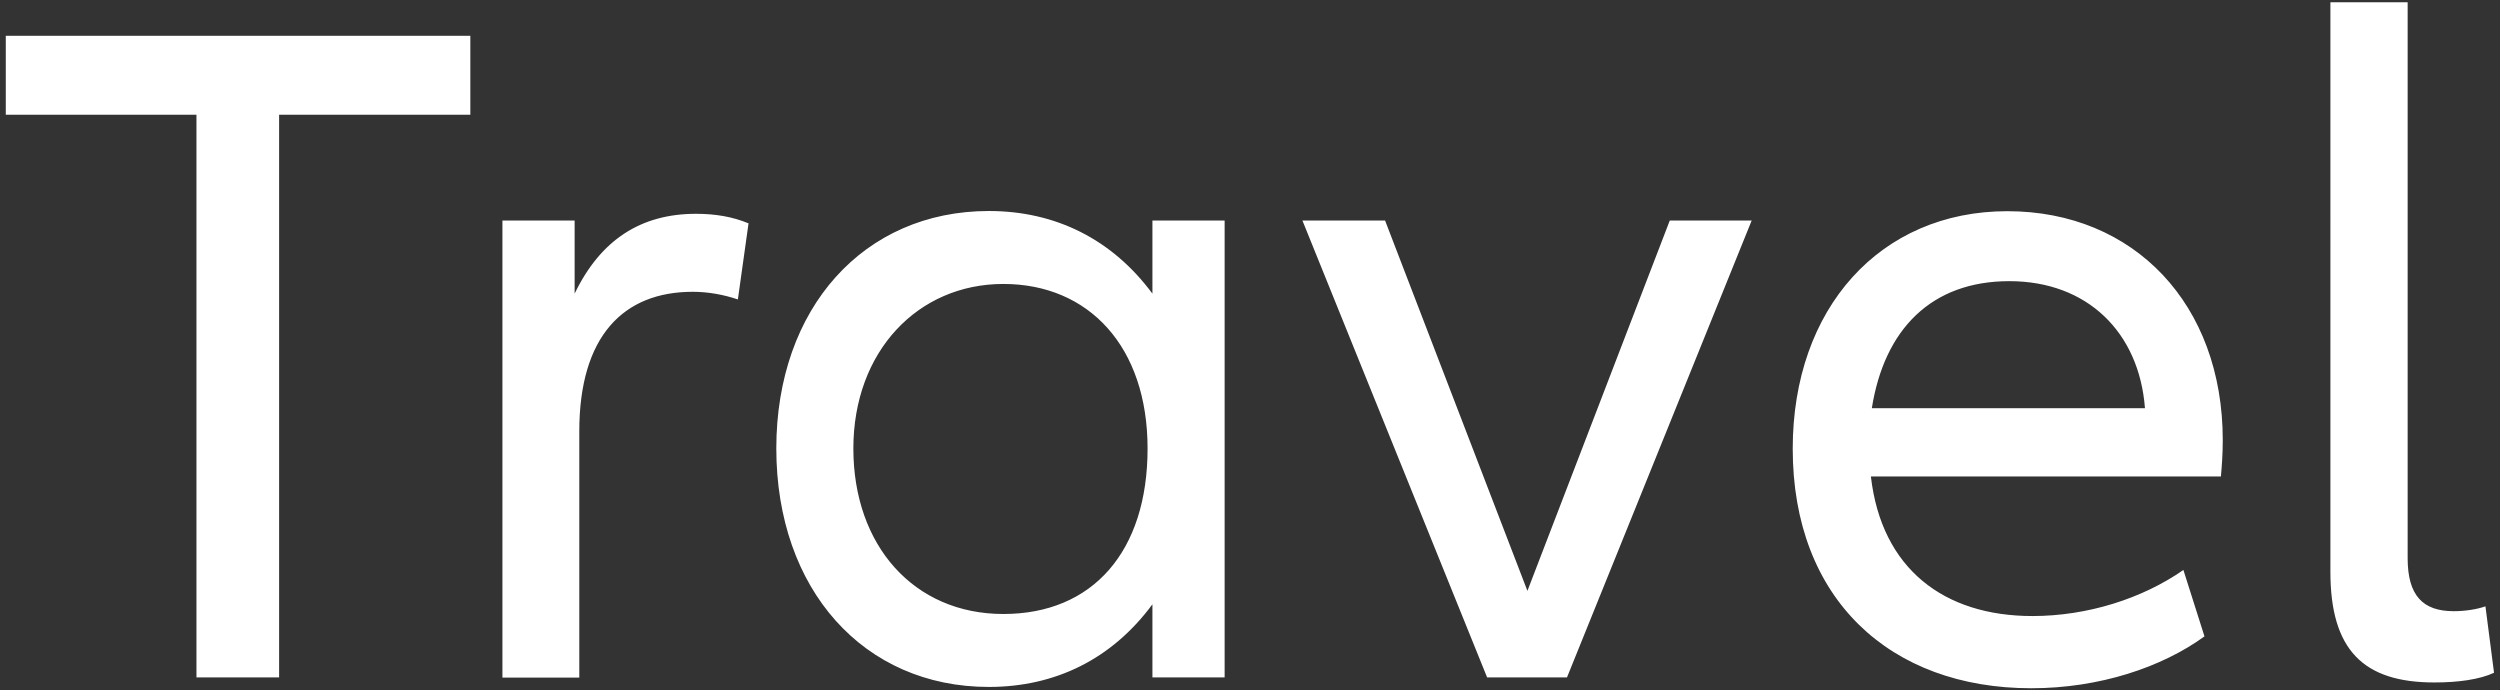 <?xml version="1.0" encoding="UTF-8"?>
<svg id="Layer_1" xmlns="http://www.w3.org/2000/svg" version="1.1" viewBox="0 0 134 37">
  <rect x="0" y="0" width="134" height="37" fill="#333333" stroke="none"/>
  <!-- Generator: Adobe Illustrator 29.4.0, SVG Export Plug-In . SVG Version: 2.1.0 Build 152)  -->
  <path d="M25.22,6.15h-10.26v30.16h-4.43V6.15H.31V1.92h24.9v4.23ZM40.12,11.98l-.57,4.07c-.77-.26-1.6-.41-2.42-.41-3.71,0-6.08,2.37-6.08,7.48v13.2h-4.12V11.82h3.87v3.92c1.39-2.89,3.56-4.28,6.5-4.28,1.03,0,1.96.15,2.84.52ZM41.61,24.04c0-7.53,4.69-12.73,11.39-12.73,3.56,0,6.6,1.5,8.77,4.43v-3.92h3.87v24.49h-3.87v-3.92c-2.17,2.94-5.21,4.43-8.77,4.43-6.7,0-11.39-5.21-11.39-12.79ZM61.51,24.04c0-5.46-3.15-8.82-7.73-8.82s-8.04,3.61-8.04,8.82,3.25,8.87,8.04,8.87,7.73-3.35,7.73-8.87ZM93.89,11.82l-9.9,24.49h-4.28l-9.9-24.49h4.43l7.63,19.85,7.63-19.85h4.38ZM119.05,25.54h-18.77c.57,4.95,3.92,7.48,8.66,7.48,2.94,0,5.88-.93,8.09-2.47l1.13,3.56c-2.27,1.65-5.62,2.78-9.28,2.78-7.58,0-12.79-4.79-12.79-12.84,0-7.53,4.69-12.73,11.5-12.73s11.55,5,11.55,12.27c0,.77-.05,1.39-.1,1.96ZM100.33,21.88h14.64c-.31-4.07-3.09-6.81-7.27-6.81s-6.7,2.58-7.37,6.81ZM129.05.12v29.8c0,2.01.82,2.84,2.47,2.84.62,0,1.24-.1,1.7-.26l.46,3.56c-.77.36-1.91.52-3.2.52-3.81,0-5.57-1.75-5.57-5.93V.12h4.12Z" fill="#fff"/>
</svg>